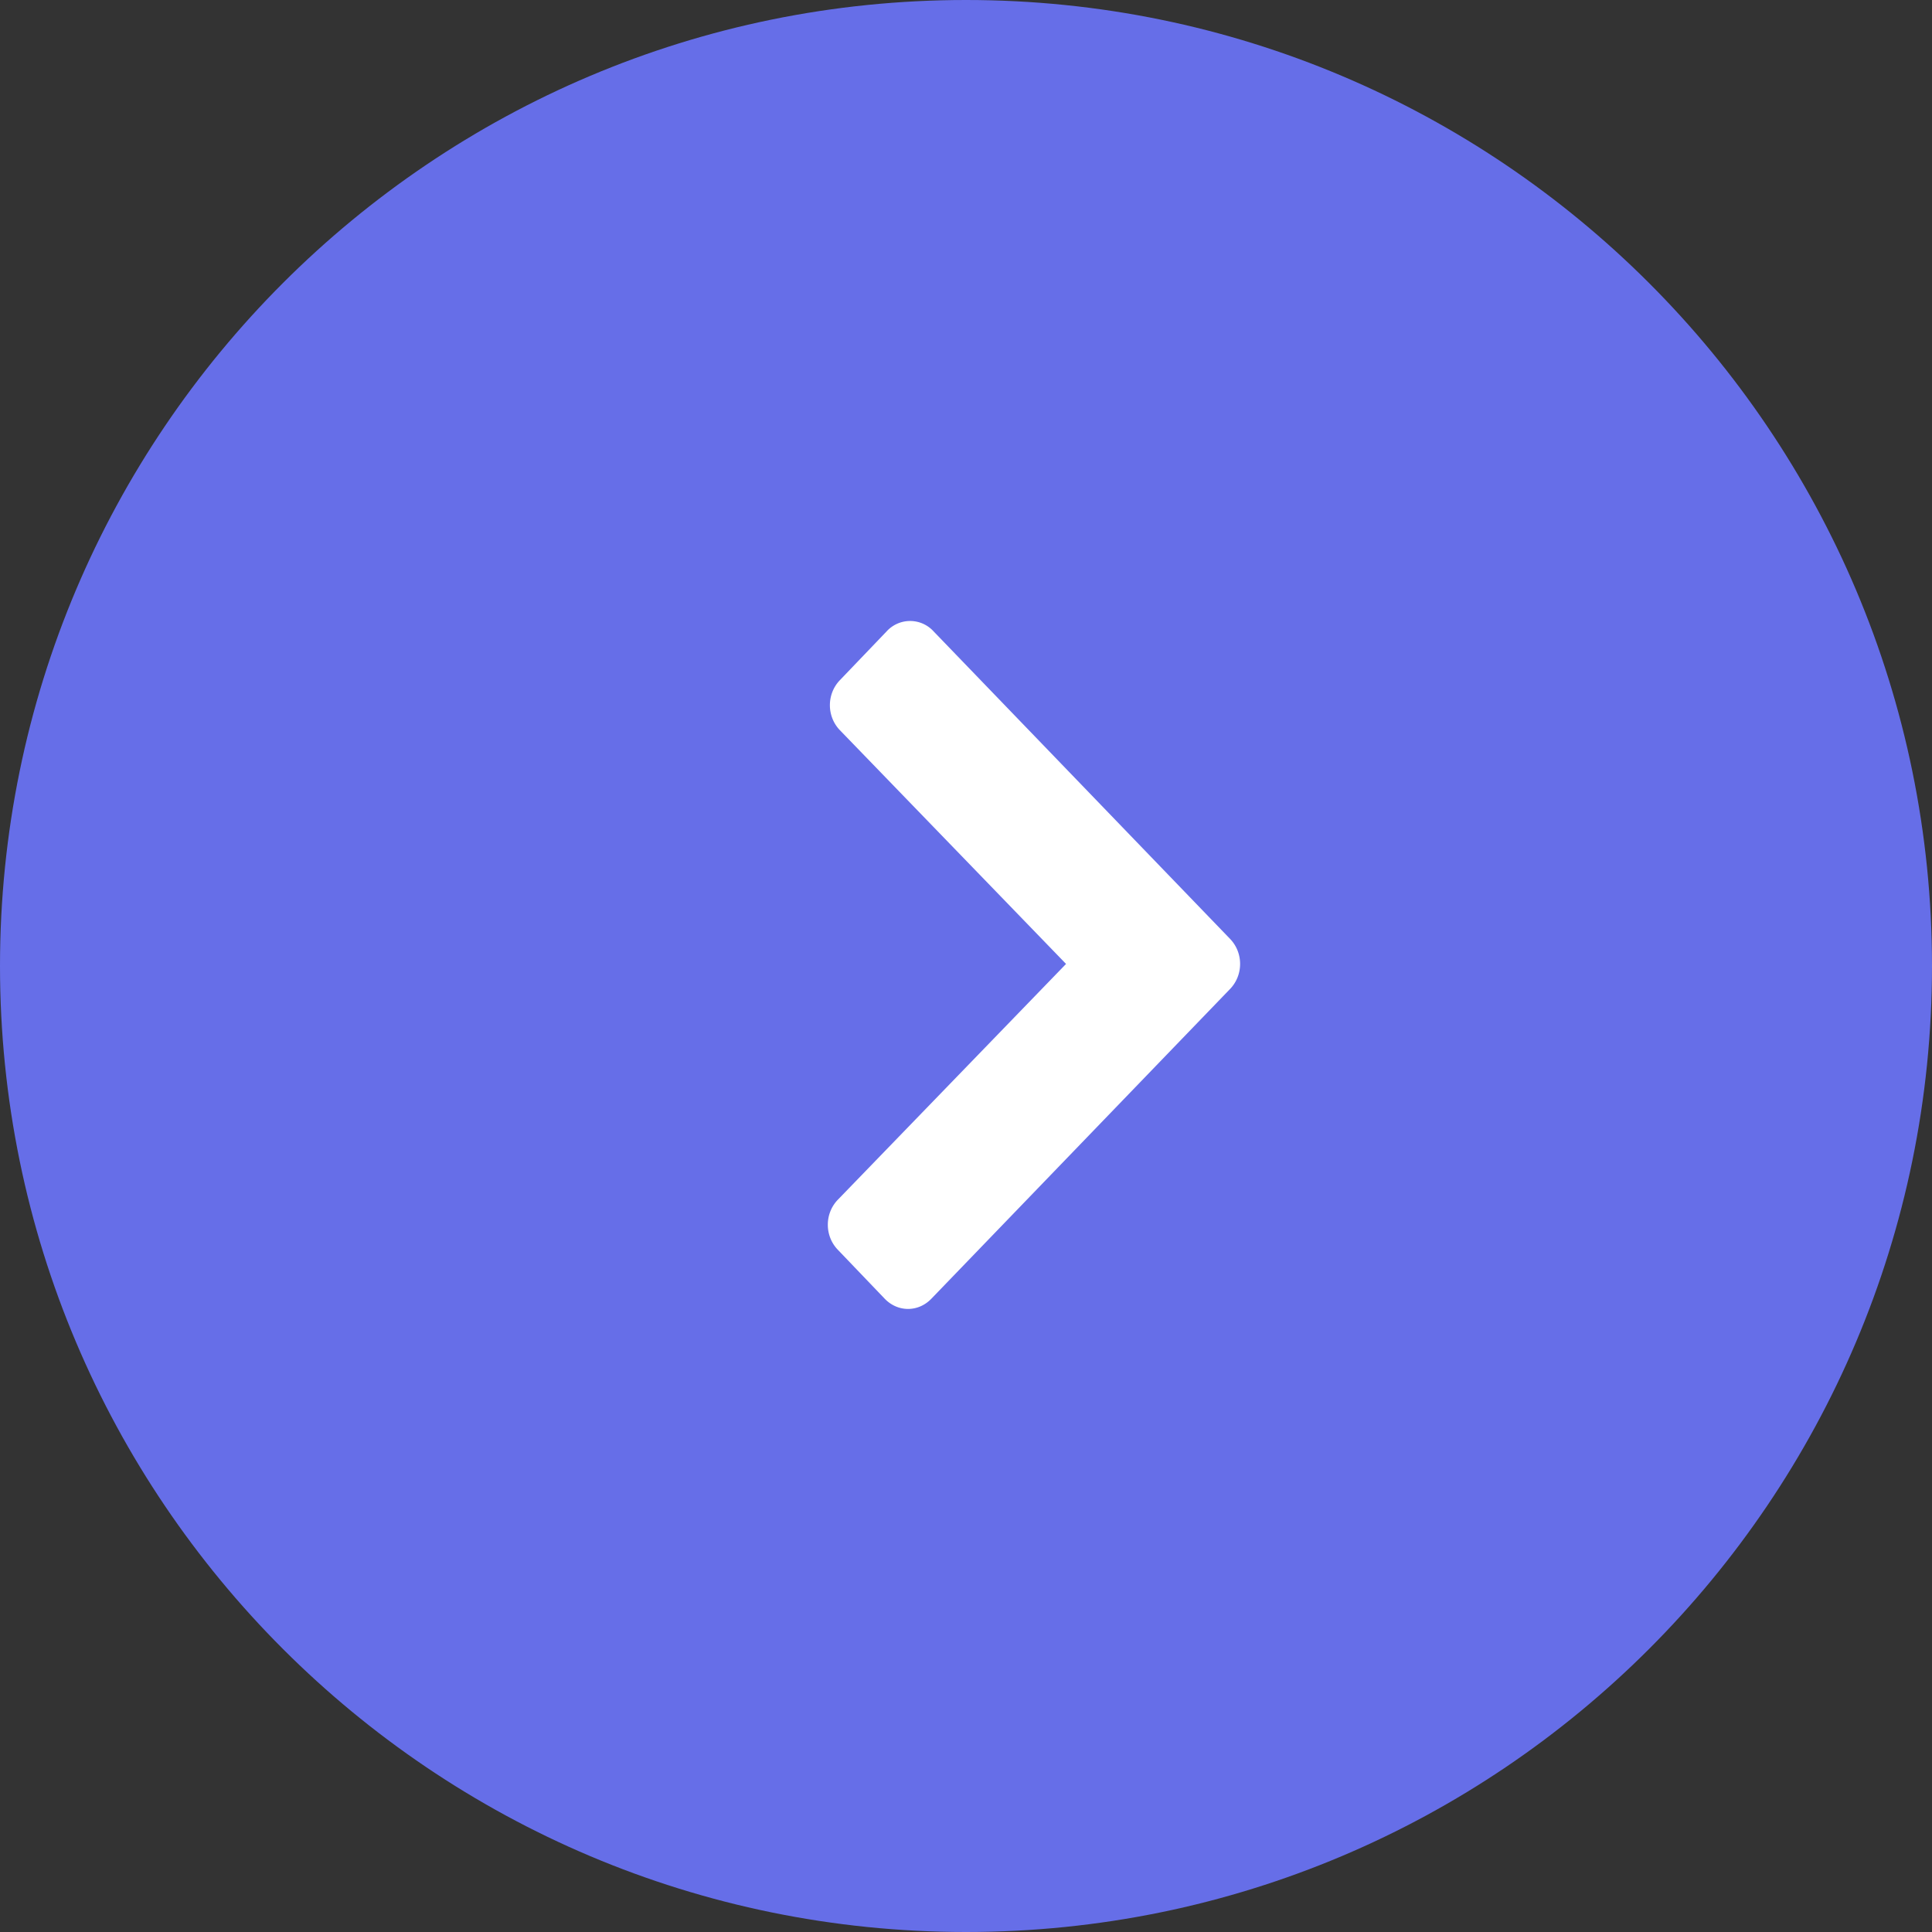 <svg xmlns="http://www.w3.org/2000/svg" width="28" height="28" viewBox="0 0 28 28">
    <rect x="0" y="0" width="28" height="28" fill="#333333" stroke="none"/>
    <g fill="none" fill-rule="evenodd">
        <path fill="#666EE8" d="M14 0C6.27 0 0 6.27 0 14s6.27 14 14 14 14-6.27 14-14S21.73 0 14 0"/>
        <path fill="#FFF" d="M17.83 13.61l-4.3-4.46a.46.46 0 0 0-.68 0l-.68.71c-.19.2-.19.52 0 .72l3.28 3.39-3.31 3.42c-.19.2-.19.52 0 .72l.68.71c.19.2.49.2.68 0l4.33-4.49c.19-.2.19-.52 0-.72"/>
    </g>
</svg>
